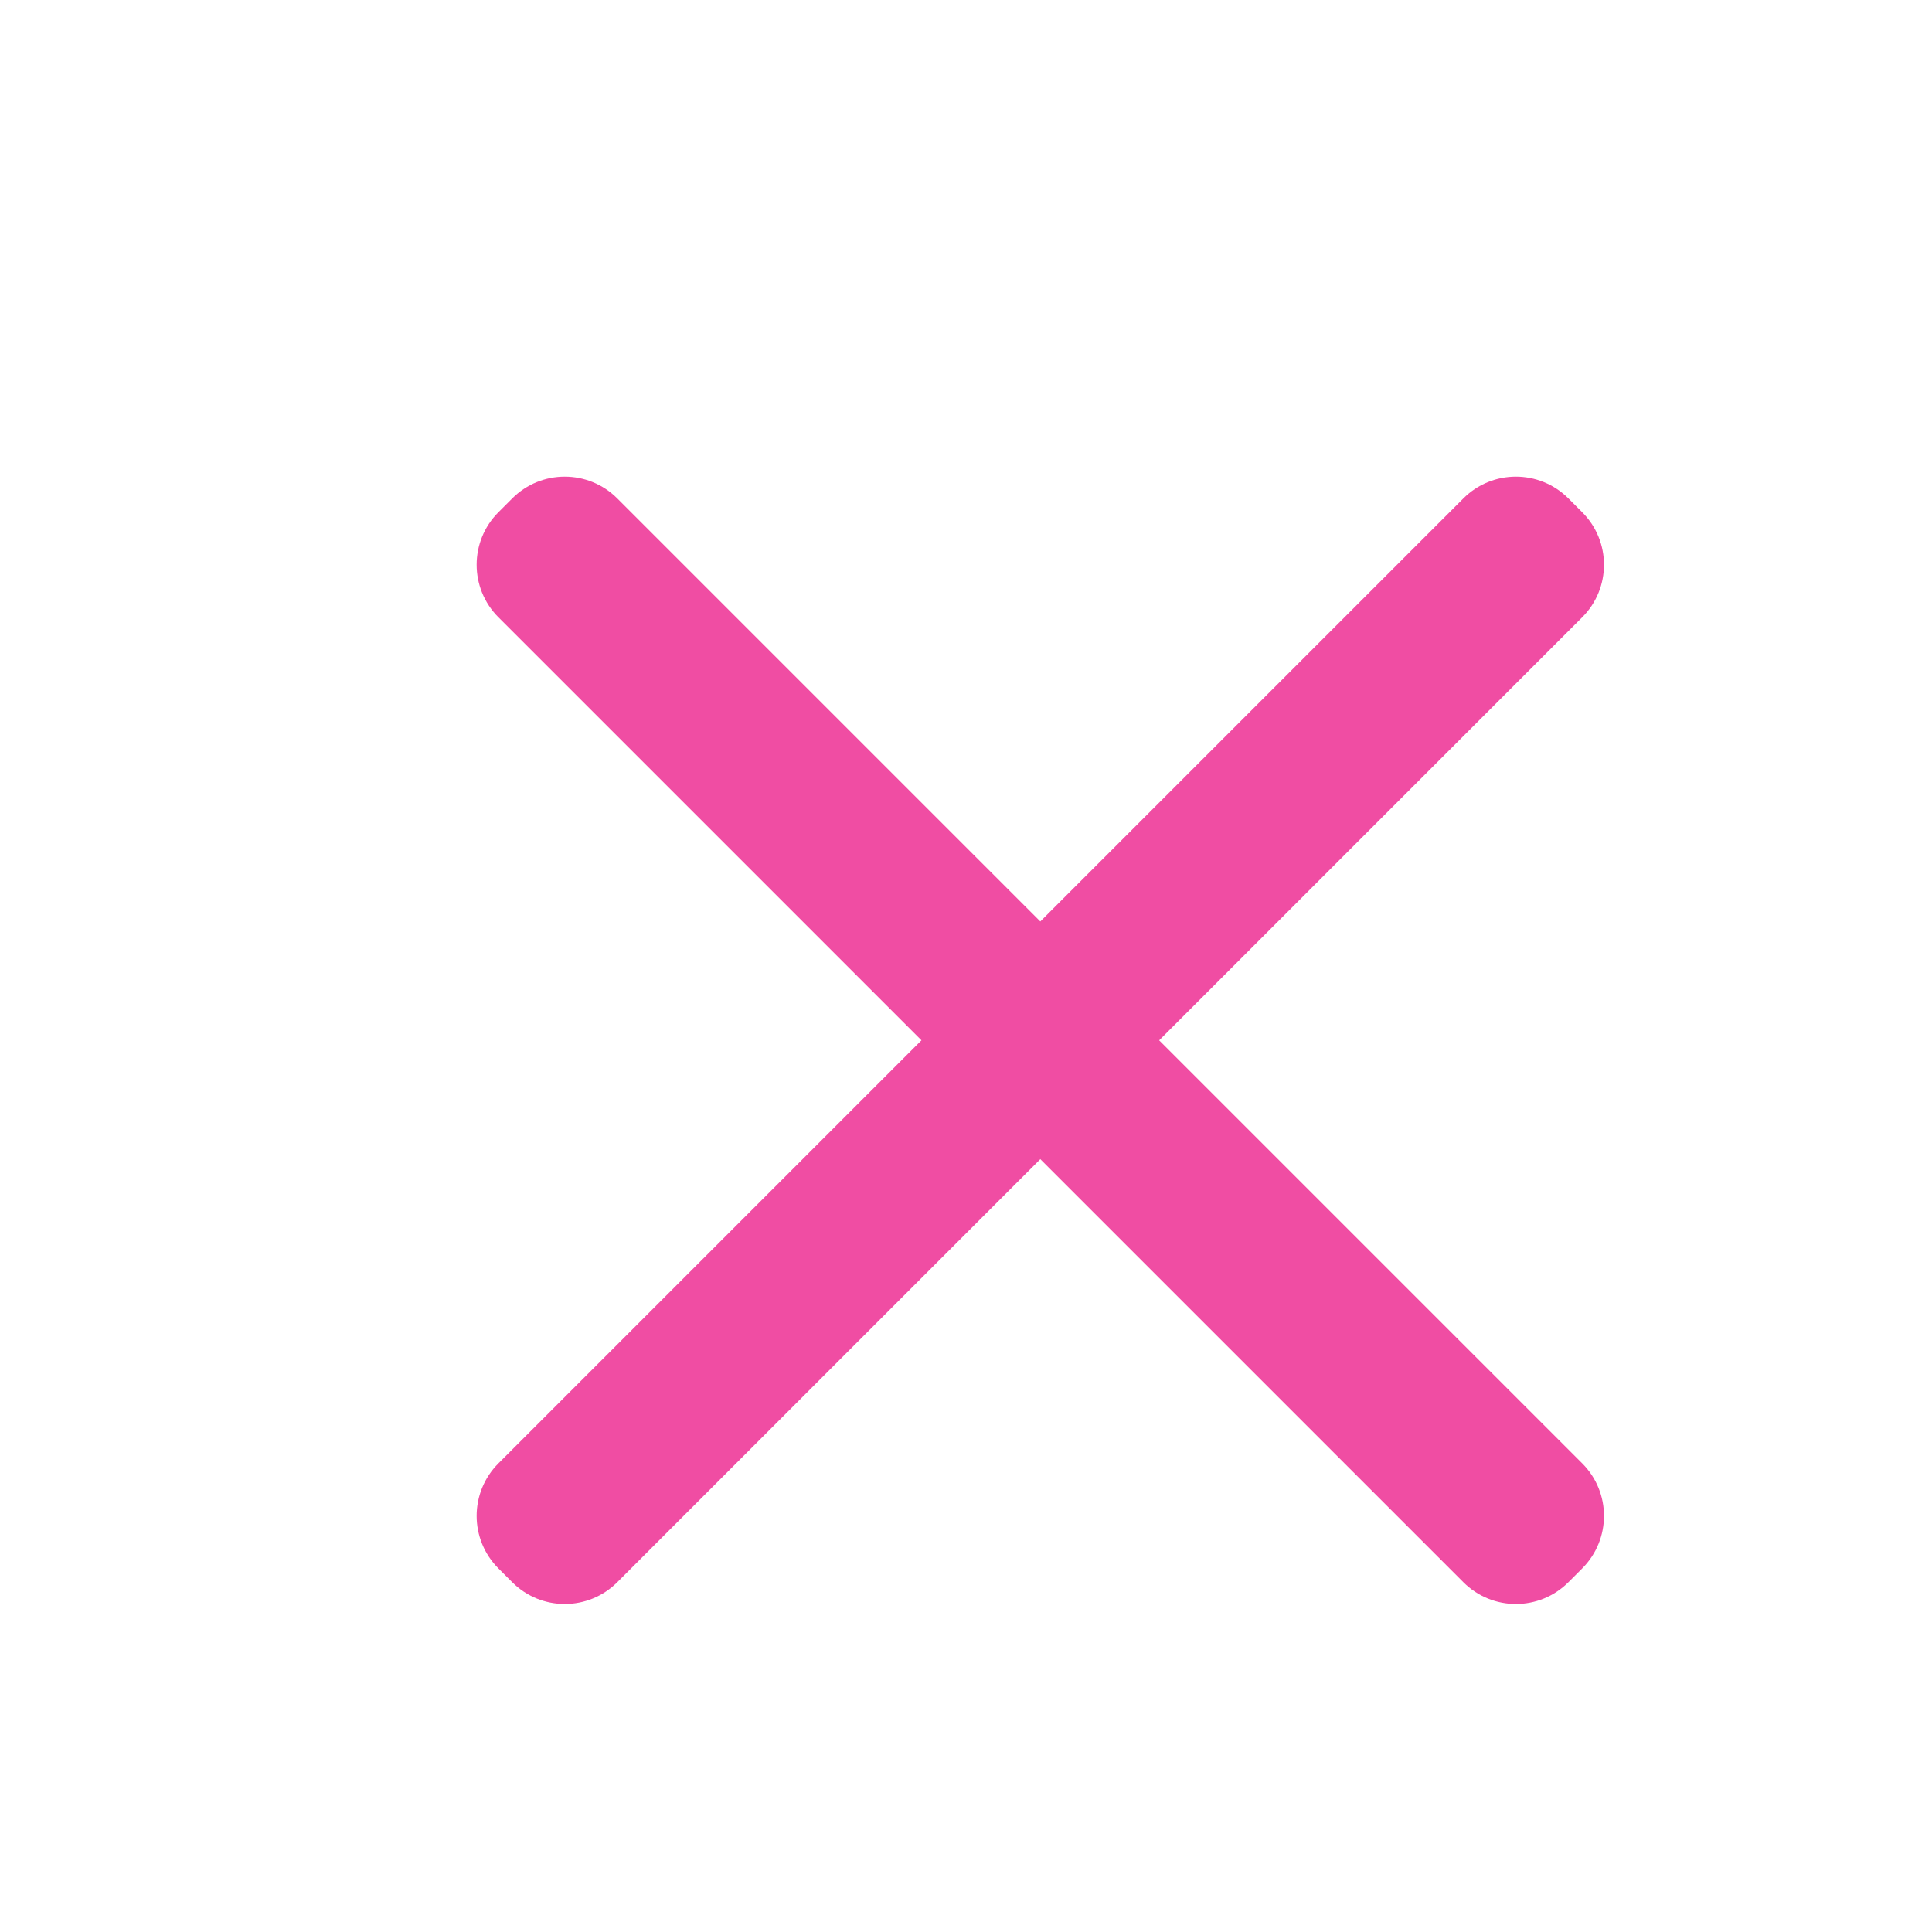 <?xml version="1.0" encoding="UTF-8"?>
<svg width="26px" height="26px" viewBox="0 0 26 26" version="1.1" xmlns="http://www.w3.org/2000/svg" xmlns:xlink="http://www.w3.org/1999/xlink">
    <title>Close X</title>
    <defs>
        <filter x="-40.6%" y="-40.6%" width="181.3%" height="181.3%" filterUnits="objectBoundingBox" id="filter-1">
            <feOffset dx="1" dy="1" in="SourceAlpha" result="shadowOffsetOuter1"></feOffset>
            <feGaussianBlur stdDeviation="1" in="shadowOffsetOuter1" result="shadowBlurOuter1"></feGaussianBlur>
            <feColorMatrix values="0 0 0 0 0   0 0 0 0 0   0 0 0 0 0  0 0 0 0.248 0" type="matrix" in="shadowBlurOuter1" result="shadowMatrixOuter1"></feColorMatrix>
            <feMerge>
                <feMergeNode in="shadowMatrixOuter1"></feMergeNode>
                <feMergeNode in="SourceGraphic"></feMergeNode>
            </feMerge>
        </filter>
    </defs>
    <g id="Desktop---1440px" stroke="none" stroke-width="1" fill="none" fill-rule="evenodd">
        <g id="HOME---Order-Online-BTN" transform="translate(-1395, -821)" fill="#F04DA3">
            <g id="Group" transform="translate(1266, 826)">
                <g id="Close-X" filter="url(#filter-1)" transform="translate(134, 0)">
                    <path d="M-1.182,6.869 L17.182,6.869 C17.735,6.869 18.182,7.316 18.182,7.869 L18.182,8.131 C18.182,8.684 17.735,9.131 17.182,9.131 L-1.182,9.131 C-1.735,9.131 -2.182,8.684 -2.182,8.131 L-2.182,7.869 C-2.182,7.316 -1.735,6.869 -1.182,6.869 Z" id="Rectangle" transform="translate(8, 8) rotate(-45) translate(-8, -8) "></path>
                    <path d="M-1.182,6.869 L17.182,6.869 C17.735,6.869 18.182,7.316 18.182,7.869 L18.182,8.131 C18.182,8.684 17.735,9.131 17.182,9.131 L-1.182,9.131 C-1.735,9.131 -2.182,8.684 -2.182,8.131 L-2.182,7.869 C-2.182,7.316 -1.735,6.869 -1.182,6.869 Z" id="Rectangle-Copy" transform="translate(8, 8) rotate(45) translate(-8, -8) "></path>
                </g>
            </g>
        </g>
    </g>
</svg>